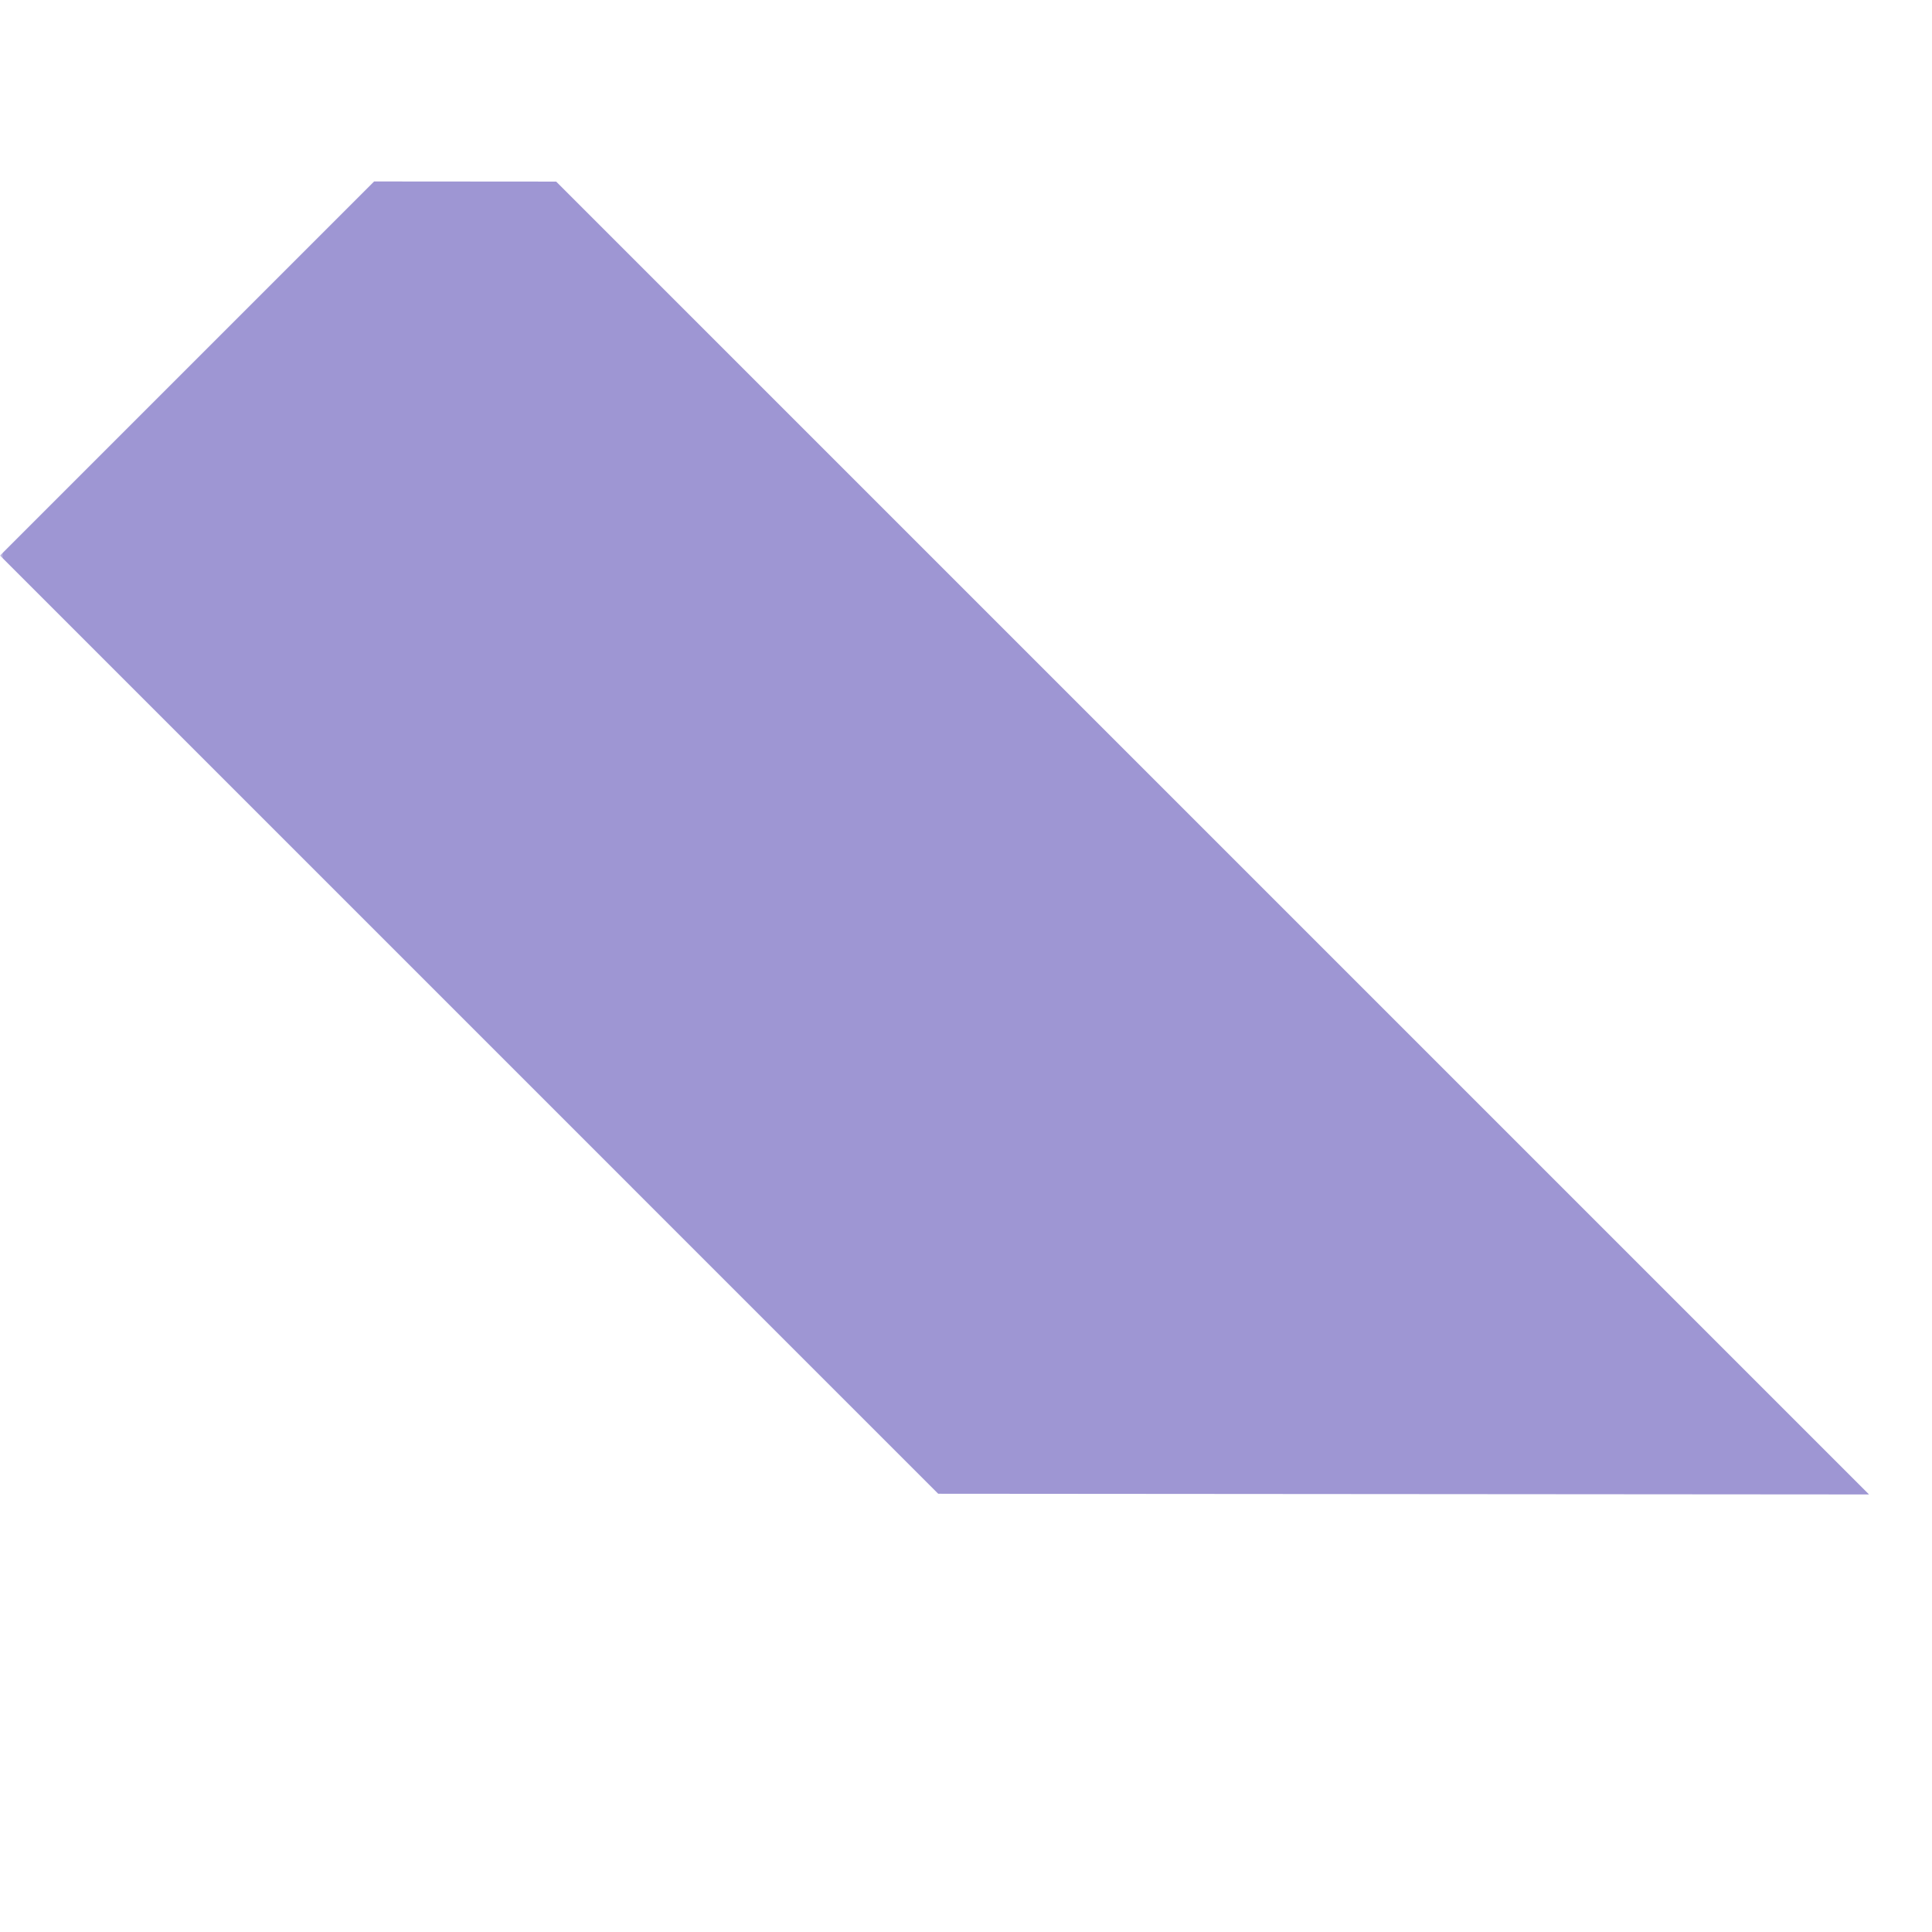 <?xml version="1.0" encoding="UTF-8"?> <svg xmlns="http://www.w3.org/2000/svg" xmlns:xlink="http://www.w3.org/1999/xlink" width="281.25pt" height="281.25pt" viewBox="0 0 281.25 281.25"> <defs> <clipPath id="clip1"> <path d="M 0 0 L 280.504 0 L 280.504 280.504 L 0 280.504 Z M 0 0 "></path> </clipPath> <filter id="alpha" filterUnits="objectBoundingBox" x="0%" y="0%" width="100%" height="100%"> <feColorMatrix type="matrix" in="SourceGraphic" values="0 0 0 0 1 0 0 0 0 1 0 0 0 0 1 0 0 0 1 0"></feColorMatrix> </filter> <mask id="mask0"> <g filter="url(#alpha)"> <rect x="0" y="0" width="281.25" height="281.25" style="fill:rgb(0%,0%,0%);fill-opacity:0.51;stroke:none;"></rect> </g> </mask> <clipPath id="clip3"> <path d="M 0 26 L 280.504 26 L 280.504 218 L 0 218 Z M 0 26 "></path> </clipPath> <clipPath id="clip4"> <path d="M 0.004 80.875 L 67.703 13.176 L 286.148 231.617 L 218.445 299.32 Z M 0.004 80.875 "></path> </clipPath> <clipPath id="clip5"> <path d="M -82.414 26.473 L 13.32 -69.262 L 299.996 217.414 L 204.262 313.148 Z M -82.414 26.473 "></path> </clipPath> <clipPath id="clip2"> <rect x="0" y="0" width="281" height="281"></rect> </clipPath> <g id="surface5" clip-path="url(#clip2)"> <g clip-path="url(#clip3)" clip-rule="nonzero"> <g clip-path="url(#clip4)" clip-rule="nonzero"> <g clip-path="url(#clip5)" clip-rule="nonzero"> <path style=" stroke:none;fill-rule:nonzero;fill:rgb(25.49%,19.22%,65.88%);fill-opacity:1;" d="M -82.25 26.312 L 108.867 217.43 L 299.832 217.574 L 204.273 122.016 L 108.719 26.457 Z M -82.25 26.312 "></path> </g> </g> </g> </g> </defs> <g id="surface1"> <g clip-path="url(#clip1)" clip-rule="nonzero"> <use xlink:href="#surface5" transform="matrix(1,0,0,1,0,0)" mask="url(#mask0)"></use> </g> </g> </svg> 